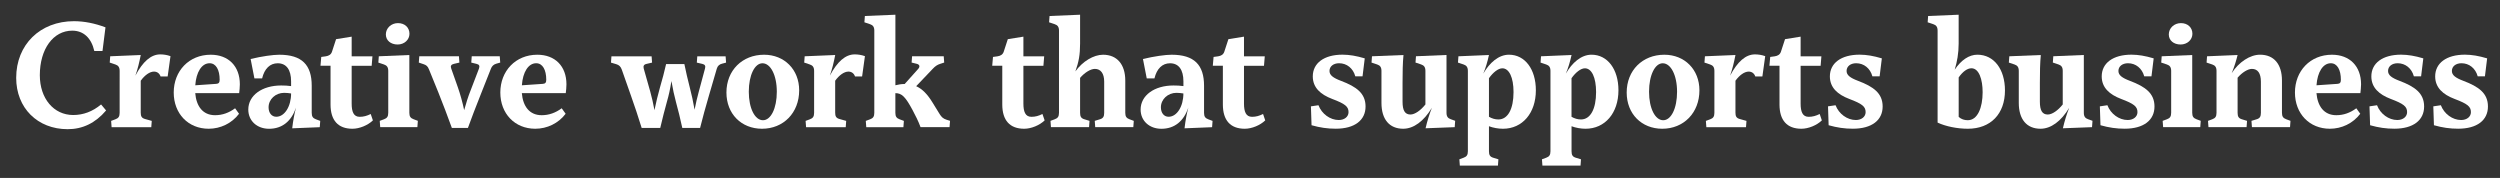 <?xml version="1.0" encoding="utf-8"?>
<!-- Generator: Adobe Illustrator 28.5.0, SVG Export Plug-In . SVG Version: 9.03 Build 54727)  -->
<svg version="1.0" id="レイヤー_1" xmlns="http://www.w3.org/2000/svg" xmlns:xlink="http://www.w3.org/1999/xlink" x="0px"
	 y="0px" viewBox="0 0 804.89 57.28" style="enable-background:new 0 0 804.89 57.28;" xml:space="preserve">
<rect x="0" y="0" width="804.89" height="57.28" fill="#333333" stroke="none"/>
<style type="text/css">
	.st0{fill:#FFFFFF;}
</style>
<g>
	<path class="st0" d="M33.96,8.8L33,16.41h-2.64c-0.96-4.21-3.5-6.54-7.1-6.54c-6.13,0-10.44,5.93-10.44,14.34
		c0,7.5,4.46,12.82,10.75,12.82c3.24,0,6.23-1.11,8.97-3.4l1.62,1.93c-3.45,4.06-7.55,6.03-12.37,6.03
		c-9.73,0-16.58-6.84-16.58-16.52c0-10.7,7.71-18.25,18.6-18.25C27.12,6.83,30.47,7.49,33.96,8.8z"/>
	<path class="st0" d="M54.89,18.08l-0.91,6.54h-2.28c-0.35-1.01-1.12-1.57-2.13-1.57c-1.37,0-2.99,1.17-4.26,2.94v10.24
		c0,1.22,0.3,1.77,1.37,2.08l2.18,0.61l-0.15,2.03H35.93l-0.15-2.03l1.37-0.51c0.96-0.35,1.37-0.86,1.37-2.08V22.84
		c0-1.22-0.46-1.77-1.37-2.08l-1.82-0.61l0.15-2.03l9.83-0.41c-0.46,2.38-0.96,4.46-1.72,6.64c2.38-4.51,5.02-6.84,8.01-6.84
		C52.66,17.52,53.77,17.67,54.89,18.08z"/>
	<path class="st0" d="M77,29.99H62.86c0.35,4.21,2.43,7.1,6.39,7.1c2.33,0,4.46-0.76,6.44-2.23l1.27,1.77
		c-2.33,3.09-5.98,4.82-9.78,4.82c-6.59,0-11.25-4.87-11.25-11.66c0-6.94,4.92-12.17,11.91-12.17c5.73,0,9.38,3.7,9.38,9.53
		C77.21,28.12,77.1,29.23,77,29.99z M69.6,27c0.81-0.05,1.12-0.41,1.12-1.32c0-3.19-1.17-5.32-3.24-5.32c-2.53,0-4.31,2.84-4.61,7.1
		L69.6,27z"/>
	<path class="st0" d="M80.69,18.99c3.6-0.86,7.2-1.37,9.23-1.37c7.3,0,10.44,3.29,10.44,9.99v8.72c0,1.22,0.41,1.72,1.37,2.08
		l1.37,0.51l-0.15,2.03l-8.87,0.36c0.3-2.59,0.71-4.77,1.22-6.64c-1.47,4.31-4.41,6.79-8.67,6.79c-3.9,0-6.69-2.58-6.69-6.18
		c0-4.56,4.41-7.76,10.59-7.76c1.32,0,1.98,0.05,3.19,0.2v-1.52c0-3.75-1.52-5.83-4.31-5.83c-2.48,0-4.26,1.72-5.02,4.87h-2.48
		L80.69,18.99z M86.47,34.55c0,1.77,0.96,3.04,2.48,3.04c2.69,0,4.77-3.34,4.77-7.5c-0.56-0.1-1.57-0.2-2.23-0.2
		C88.7,29.89,86.47,31.97,86.47,34.55z"/>
	<path class="st0" d="M120.06,38.76c-1.62,1.57-4.31,2.69-6.59,2.69c-4.61,0-7.05-2.69-7.05-7.81V21.17h-3.24l0.25-2.84l1.47-0.2
		c0.96-0.15,1.67-0.56,1.98-1.47l1.32-4.05l5.02-0.81v6.34h6.69l-0.25,3.04h-6.44v12.17c0,2.59,0.61,4.26,2.58,4.26
		c1.27,0,2.33-0.3,3.55-0.91L120.06,38.76z"/>
	<path class="st0" d="M122.41,40.94l-0.15-2.03l1.37-0.51c0.96-0.35,1.37-0.86,1.37-2.08V22.84c0-1.22-0.46-1.77-1.37-2.08
		l-1.82-0.61l0.15-2.03l9.83-0.41v18.6c0,1.22,0.41,1.72,1.37,2.08l1.37,0.51l-0.15,2.03H122.41z M131.83,10.88
		c0,1.93-1.67,3.45-3.8,3.45c-2.23,0-3.8-1.32-3.8-3.24c0-2.03,1.72-3.65,3.9-3.65S131.83,8.85,131.83,10.88z"/>
	<path class="st0" d="M159.77,20.51c-0.86,0.25-1.42,0.81-1.72,1.62l-3.19,8.06c-1.72,4.31-3.09,7.91-4.21,11h-5.17
		c-1.37-3.8-2.84-7.65-4.36-11.46l-2.99-7.35c-0.41-1.06-0.86-1.42-1.77-1.72l-1.52-0.51l0.15-2.03h12.77l0.15,2.03l-1.77,0.41
		c-0.91,0.2-1.17,0.71-0.86,1.52l2.13,6.03c0.76,2.18,1.52,4.87,2.03,7.35c0.61-2.23,1.37-4.61,2.03-6.23l2.74-7.15
		c0.3-0.86,0.1-1.32-0.81-1.52l-1.67-0.41l0.15-2.03h9.02l0.15,2.03L159.77,20.51z"/>
	<path class="st0" d="M182.15,29.99h-14.14c0.35,4.21,2.43,7.1,6.39,7.1c2.33,0,4.46-0.76,6.44-2.23l1.27,1.77
		c-2.33,3.09-5.98,4.82-9.78,4.82c-6.59,0-11.25-4.87-11.25-11.66c0-6.94,4.92-12.17,11.91-12.17c5.73,0,9.38,3.7,9.38,9.53
		C182.36,28.12,182.26,29.23,182.15,29.99z M174.75,27c0.81-0.05,1.12-0.41,1.12-1.32c0-3.19-1.17-5.32-3.24-5.32
		c-2.53,0-4.31,2.84-4.61,7.1L174.75,27z"/>
	<path class="st0" d="M232.44,20.51c-0.81,0.2-1.42,0.71-1.67,1.62l-2.53,8.67c-1.06,3.6-2.03,7.15-2.84,10.39h-5.73
		c-0.66-3.04-1.32-5.73-2.03-8.31c-0.51-1.88-1.06-4.36-1.47-6.79c-0.41,2.58-0.81,4.46-1.47,6.74c-0.71,2.54-1.42,5.32-2.13,8.36
		h-5.98c-1.11-3.6-2.28-7.1-3.45-10.39l-2.94-8.36c-0.35-1.01-0.91-1.52-1.77-1.77l-1.72-0.51l0.15-2.03h12.93l0.15,2.03l-1.77,0.41
		c-0.91,0.2-1.12,0.71-0.91,1.52l2.08,7.35c0.56,2.03,0.96,3.8,1.37,6.03c0.51-2.43,1.12-5.07,1.77-7.3
		c0.76-2.58,1.47-5.27,1.98-7.55h5.88c0.51,2.48,1.06,4.92,1.72,7.45c0.61,2.38,1.12,4.61,1.57,7.25c0.46-2.33,0.81-3.8,1.37-5.88
		l1.98-7.35c0.25-0.86,0-1.32-0.86-1.52l-1.77-0.41l0.15-2.03h9.12l0.15,2.03L232.44,20.51z"/>
	<path class="st0" d="M257.3,29.08c0,7.25-5.07,12.37-11.96,12.37c-6.69,0-11.46-4.82-11.46-11.66c0-7.15,5.12-12.17,12.12-12.17
		C252.53,17.62,257.3,22.39,257.3,29.08z M241.08,29.54c0,5.37,1.98,9.17,4.56,9.17c2.53,0,4.46-3.8,4.46-9.17s-2.03-9.17-4.61-9.17
		C243,20.36,241.08,24.16,241.08,29.54z"/>
	<path class="st0" d="M278.47,18.08l-0.91,6.54h-2.28c-0.35-1.01-1.12-1.57-2.13-1.57c-1.37,0-2.99,1.17-4.26,2.94v10.24
		c0,1.22,0.3,1.77,1.37,2.08l2.18,0.61l-0.15,2.03h-12.77l-0.15-2.03l1.37-0.51c0.96-0.35,1.37-0.86,1.37-2.08V22.84
		c0-1.22-0.46-1.77-1.37-2.08l-1.82-0.61l0.15-2.03l9.83-0.41c-0.46,2.38-0.96,4.46-1.72,6.64c2.38-4.51,5.02-6.84,8.01-6.84
		C276.24,17.52,277.36,17.67,278.47,18.08z"/>
	<path class="st0" d="M305.71,40.94h-9.33c-0.71-1.93-1.67-3.8-2.53-5.42c-2.33-4.36-3.5-5.53-5.58-5.53v6.34
		c0,1.22,0.41,1.72,1.37,2.08l1.37,0.51l-0.15,2.03h-11.96l-0.15-2.03l1.37-0.51c0.96-0.35,1.37-0.86,1.37-2.08V9.87
		c0-1.22-0.46-1.77-1.37-2.08l-1.82-0.61l0.15-2.03l9.83-0.41v22.71c0.96-0.25,2.03-0.41,2.99-0.41l4.36-4.87
		c0.71-0.81,0.35-1.42-0.46-1.62l-1.67-0.41l0.15-2.03h10.19l0.15,2.03l-1.27,0.41c-0.96,0.3-1.62,0.76-2.43,1.62l-5.32,5.58
		c1.93,0.86,3.6,2.53,5.27,5.27l2.28,3.7c0.61,0.96,1.11,1.47,2.23,1.83l1.12,0.35L305.71,40.94z"/>
	<path class="st0" d="M336.33,38.76c-1.62,1.57-4.31,2.69-6.59,2.69c-4.61,0-7.05-2.69-7.05-7.81V21.17h-3.24l0.25-2.84l1.47-0.2
		c0.96-0.15,1.67-0.56,1.98-1.47l1.32-4.05l5.02-0.81v6.34h6.69l-0.25,3.04h-6.44v12.17c0,2.59,0.61,4.26,2.58,4.26
		c1.27,0,2.33-0.3,3.55-0.91L336.33,38.76z"/>
	<path class="st0" d="M364.88,40.94h-12.27l-0.15-2.03l1.67-0.51c1.01-0.3,1.37-0.86,1.37-2.08V26.29c0-2.64-1.12-4.11-2.99-4.11
		c-1.37,0-3.29,1.17-4.77,2.89v11.25c0,1.22,0.35,1.77,1.37,2.08l1.67,0.51l-0.15,2.03h-12.27l-0.15-2.03l1.37-0.51
		c0.96-0.35,1.37-0.86,1.37-2.08V9.87c0-1.22-0.46-1.77-1.37-2.08l-1.82-0.61l0.15-2.03l9.83-0.41v9.33c0,3.5-0.41,5.83-1.52,8.92
		c2.33-3.24,5.88-5.37,8.92-5.37c4.46,0,7.15,3.09,7.15,8.31v10.39c0,1.22,0.41,1.72,1.37,2.08l1.37,0.51L364.88,40.94z"/>
	<path class="st0" d="M367.98,18.99c3.6-0.86,7.2-1.37,9.23-1.37c7.3,0,10.44,3.29,10.44,9.99v8.72c0,1.22,0.41,1.72,1.37,2.08
		l1.37,0.51l-0.15,2.03l-8.87,0.36c0.3-2.59,0.71-4.77,1.22-6.64c-1.47,4.31-4.41,6.79-8.67,6.79c-3.9,0-6.69-2.58-6.69-6.18
		c0-4.56,4.41-7.76,10.59-7.76c1.32,0,1.98,0.05,3.19,0.2v-1.52c0-3.75-1.52-5.83-4.31-5.83c-2.48,0-4.26,1.72-5.02,4.87h-2.48
		L367.98,18.99z M373.76,34.55c0,1.77,0.96,3.04,2.48,3.04c2.69,0,4.76-3.34,4.76-7.5c-0.56-0.1-1.57-0.2-2.23-0.2
		C375.99,29.89,373.76,31.97,373.76,34.55z"/>
	<path class="st0" d="M407.35,38.76c-1.62,1.57-4.31,2.69-6.59,2.69c-4.61,0-7.05-2.69-7.05-7.81V21.17h-3.24l0.25-2.84l1.47-0.2
		c0.96-0.15,1.67-0.56,1.98-1.47l1.32-4.05l5.02-0.81v6.34h6.69l-0.25,3.04h-6.44v12.17c0,2.59,0.61,4.26,2.59,4.26
		c1.27,0,2.33-0.3,3.55-0.91L407.35,38.76z"/>
	<path class="st0" d="M439.39,18.79l-0.71,5.78h-2.33c-0.71-2.59-2.74-4.21-5.22-4.21c-1.82,0-3.09,1.01-3.09,2.48
		c0,1.37,1.17,2.23,3.7,3.19c4.97,1.88,7.91,4,7.91,8.26c0,4.41-3.5,7.15-9.58,7.15c-2.69,0-5.07-0.35-7.81-1.12l-0.2-6.08
		l2.43-0.36c1.06,2.79,3.75,4.76,6.54,4.76c1.82,0,3.14-1.06,3.14-2.53c0-1.82-1.12-2.69-5.27-4.26c-3.75-1.42-6.24-3.65-6.24-7.25
		c0-4.26,3.6-7,9.58-7C434.52,17.62,436.65,17.98,439.39,18.79z"/>
	<path class="st0" d="M468.35,40.94l-9.38,0.36c0.56-2.38,1.17-4.41,2.03-6.59c-2.58,4.31-5.88,6.74-9.23,6.74
		c-4.46,0-7-3.04-7-8.31V22.84c0-1.22-0.46-1.77-1.37-2.08l-1.83-0.61l0.15-2.03l10.14-0.41c-0.25,2.58-0.3,5.53-0.3,8.92v6.13
		c0,2.79,0.76,4.11,2.54,4.11c1.42,0,3.29-1.32,4.82-3.24v-10.8c0-1.22-0.46-1.77-1.37-2.08l-1.82-0.61l0.15-2.03l9.83-0.41v18.6
		c0,1.22,0.46,1.77,1.37,2.08l1.42,0.51L468.35,40.94z"/>
	<path class="st0" d="M494.48,29.08c0,7.3-4.31,12.37-10.59,12.37c-1.52,0-3.19-0.3-4.51-0.81v8.06c0,1.22,0.35,1.77,1.37,2.08
		l1.67,0.51l-0.15,2.03H470l-0.15-2.03l1.37-0.51c0.96-0.35,1.37-0.86,1.37-2.08V22.84c0-1.22-0.46-1.77-1.37-2.08l-1.82-0.61
		l0.15-2.03l9.83-0.41c-0.51,2.33-1.06,4.11-1.82,5.98c1.98-3.45,4.92-6.08,8.26-6.08C490.99,17.62,494.48,22.29,494.48,29.08z
		 M487.29,29.64c0-4.71-1.42-7.65-3.6-7.65c-1.32,0-2.99,1.32-4.31,3.19v12.42c0.96,0.56,1.98,0.86,3.04,0.86
		C485.46,38.46,487.29,35.11,487.29,29.64z"/>
	<path class="st0" d="M521.07,29.08c0,7.3-4.31,12.37-10.59,12.37c-1.52,0-3.19-0.3-4.51-0.81v8.06c0,1.22,0.35,1.77,1.37,2.08
		l1.67,0.51l-0.15,2.03h-12.27l-0.15-2.03l1.37-0.51c0.96-0.35,1.37-0.86,1.37-2.08V22.84c0-1.22-0.46-1.77-1.37-2.08l-1.82-0.61
		l0.15-2.03l9.83-0.41c-0.51,2.33-1.06,4.11-1.83,5.98c1.98-3.45,4.92-6.08,8.26-6.08C517.57,17.62,521.07,22.29,521.07,29.08z
		 M513.87,29.64c0-4.71-1.42-7.65-3.6-7.65c-1.32,0-2.99,1.32-4.31,3.19v12.42c0.96,0.56,1.98,0.86,3.04,0.86
		C512.04,38.46,513.87,35.11,513.87,29.64z"/>
	<path class="st0" d="M547.14,29.08c0,7.25-5.07,12.37-11.96,12.37c-6.69,0-11.46-4.82-11.46-11.66c0-7.15,5.12-12.17,12.12-12.17
		C542.38,17.62,547.14,22.39,547.14,29.08z M530.92,29.54c0,5.37,1.98,9.17,4.56,9.17c2.54,0,4.46-3.8,4.46-9.17
		s-2.03-9.17-4.61-9.17C532.85,20.36,530.92,24.16,530.92,29.54z"/>
	<path class="st0" d="M568.32,18.08l-0.91,6.54h-2.28c-0.35-1.01-1.12-1.57-2.13-1.57c-1.37,0-2.99,1.17-4.26,2.94v10.24
		c0,1.22,0.3,1.77,1.37,2.08l2.18,0.61l-0.15,2.03h-12.77l-0.15-2.03l1.37-0.51c0.96-0.35,1.37-0.86,1.37-2.08V22.84
		c0-1.22-0.46-1.77-1.37-2.08l-1.83-0.61l0.15-2.03l9.83-0.41c-0.46,2.38-0.96,4.46-1.72,6.64c2.38-4.51,5.02-6.84,8.01-6.84
		C566.09,17.52,567.2,17.67,568.32,18.08z"/>
	<path class="st0" d="M586.56,38.76c-1.62,1.57-4.31,2.69-6.59,2.69c-4.61,0-7.05-2.69-7.05-7.81V21.17h-3.24l0.25-2.84l1.47-0.2
		c0.96-0.15,1.67-0.56,1.98-1.47l1.32-4.05l5.02-0.81v6.34h6.69l-0.25,3.04h-6.44v12.17c0,2.59,0.61,4.26,2.59,4.26
		c1.27,0,2.33-0.3,3.55-0.91L586.56,38.76z"/>
	<path class="st0" d="M605.87,18.79l-0.71,5.78h-2.33c-0.71-2.59-2.74-4.21-5.22-4.21c-1.82,0-3.09,1.01-3.09,2.48
		c0,1.37,1.17,2.23,3.7,3.19c4.97,1.88,7.91,4,7.91,8.26c0,4.41-3.5,7.15-9.58,7.15c-2.69,0-5.07-0.35-7.81-1.12l-0.2-6.08
		l2.43-0.36c1.06,2.79,3.75,4.76,6.54,4.76c1.82,0,3.14-1.06,3.14-2.53c0-1.82-1.12-2.69-5.27-4.26c-3.75-1.42-6.24-3.65-6.24-7.25
		c0-4.26,3.6-7,9.58-7C601.01,17.62,603.13,17.98,605.87,18.79z"/>
	<path class="st0" d="M645.51,29.13c0,7.5-4.56,12.32-11.96,12.32c-3.4,0-7.15-0.76-9.73-1.98V9.87c0-1.22-0.46-1.77-1.37-2.08
		l-1.83-0.61l0.15-2.03l9.83-0.41v9.33c0,3.14-0.51,5.83-1.27,8.36c2.08-3.09,4.61-4.82,7.3-4.82
		C641.97,17.62,645.51,22.29,645.51,29.13z M638.32,29.69c0-4.11-1.17-7.71-3.6-7.71c-1.32,0-2.79,1.06-4.11,2.94v12.72
		c0.86,0.76,1.83,1.06,2.94,1.06C636.69,38.71,638.32,34.66,638.32,29.69z"/>
	<path class="st0" d="M673.54,40.94l-9.38,0.36c0.56-2.38,1.17-4.41,2.03-6.59c-2.58,4.31-5.88,6.74-9.23,6.74
		c-4.46,0-7-3.04-7-8.31V22.84c0-1.22-0.46-1.77-1.37-2.08l-1.83-0.61l0.15-2.03l10.14-0.41c-0.25,2.58-0.3,5.53-0.3,8.92v6.13
		c0,2.79,0.76,4.11,2.54,4.11c1.42,0,3.29-1.32,4.82-3.24v-10.8c0-1.22-0.46-1.77-1.37-2.08l-1.82-0.61l0.15-2.03l9.83-0.41v18.6
		c0,1.22,0.46,1.77,1.37,2.08l1.42,0.51L673.54,40.94z"/>
	<path class="st0" d="M693.39,18.79l-0.71,5.78h-2.33c-0.71-2.59-2.74-4.21-5.22-4.21c-1.82,0-3.09,1.01-3.09,2.48
		c0,1.37,1.17,2.23,3.7,3.19c4.97,1.88,7.91,4,7.91,8.26c0,4.41-3.5,7.15-9.58,7.15c-2.69,0-5.07-0.35-7.81-1.12l-0.2-6.08
		l2.43-0.36c1.06,2.79,3.75,4.76,6.54,4.76c1.82,0,3.14-1.06,3.14-2.53c0-1.82-1.12-2.69-5.27-4.26c-3.75-1.42-6.24-3.65-6.24-7.25
		c0-4.26,3.6-7,9.58-7C688.52,17.62,690.65,17.98,693.39,18.79z"/>
	<path class="st0" d="M696.43,40.94l-0.15-2.03l1.37-0.51c0.96-0.35,1.37-0.86,1.37-2.08V22.84c0-1.22-0.46-1.77-1.37-2.08
		l-1.83-0.61l0.15-2.03l9.83-0.41v18.6c0,1.22,0.41,1.72,1.37,2.08l1.37,0.51l-0.15,2.03H696.43z M705.86,10.88
		c0,1.93-1.67,3.45-3.8,3.45c-2.23,0-3.8-1.32-3.8-3.24c0-2.03,1.72-3.65,3.9-3.65S705.86,8.85,705.86,10.88z"/>
	<path class="st0" d="M737.29,40.94h-12.27l-0.15-2.03l1.67-0.51c1.01-0.3,1.37-0.86,1.37-2.08V26.29c0-2.69-1.01-4.11-2.89-4.11
		c-1.32,0-3.19,1.17-4.61,2.84v11.3c0,1.22,0.35,1.77,1.37,2.08l1.67,0.51l-0.15,2.03h-12.27l-0.15-2.03l1.37-0.51
		c0.96-0.35,1.37-0.86,1.37-2.08V22.84c0-1.22-0.46-1.77-1.37-2.08l-1.83-0.61l0.15-2.03l9.83-0.41c-0.36,1.57-1.01,3.7-1.88,5.83
		c2.28-3.55,5.88-5.93,9.12-5.93c4.46,0,7.05,3.04,7.05,8.31v10.39c0,1.22,0.41,1.72,1.37,2.08l1.37,0.51L737.29,40.94z"/>
	<path class="st0" d="M759.94,29.99H745.8c0.36,4.21,2.43,7.1,6.39,7.1c2.33,0,4.46-0.76,6.44-2.23l1.27,1.77
		c-2.33,3.09-5.98,4.82-9.78,4.82c-6.59,0-11.25-4.87-11.25-11.66c0-6.94,4.92-12.17,11.91-12.17c5.73,0,9.38,3.7,9.38,9.53
		C760.14,28.12,760.04,29.23,759.94,29.99z M752.54,27c0.81-0.05,1.12-0.41,1.12-1.32c0-3.19-1.17-5.32-3.24-5.32
		c-2.53,0-4.31,2.84-4.61,7.1L752.54,27z"/>
	<path class="st0" d="M780.2,18.79l-0.71,5.78h-2.33c-0.71-2.59-2.74-4.21-5.22-4.21c-1.82,0-3.09,1.01-3.09,2.48
		c0,1.37,1.17,2.23,3.7,3.19c4.97,1.88,7.91,4,7.91,8.26c0,4.41-3.5,7.15-9.58,7.15c-2.69,0-5.07-0.35-7.81-1.12l-0.2-6.08
		l2.43-0.36c1.06,2.79,3.75,4.76,6.54,4.76c1.82,0,3.14-1.06,3.14-2.53c0-1.82-1.12-2.69-5.27-4.26c-3.75-1.42-6.24-3.65-6.24-7.25
		c0-4.26,3.6-7,9.58-7C775.33,17.62,777.46,17.98,780.2,18.79z"/>
	<path class="st0" d="M800.75,18.79l-0.71,5.78h-2.33c-0.71-2.59-2.74-4.21-5.22-4.21c-1.82,0-3.09,1.01-3.09,2.48
		c0,1.37,1.17,2.23,3.7,3.19c4.97,1.88,7.91,4,7.91,8.26c0,4.41-3.5,7.15-9.58,7.15c-2.69,0-5.07-0.35-7.81-1.12l-0.2-6.08
		l2.43-0.36c1.06,2.79,3.75,4.76,6.54,4.76c1.82,0,3.14-1.06,3.14-2.53c0-1.82-1.12-2.69-5.27-4.26c-3.75-1.42-6.24-3.65-6.24-7.25
		c0-4.26,3.6-7,9.58-7C795.88,17.62,798.01,17.98,800.75,18.79z"/>
</g>
</svg>
